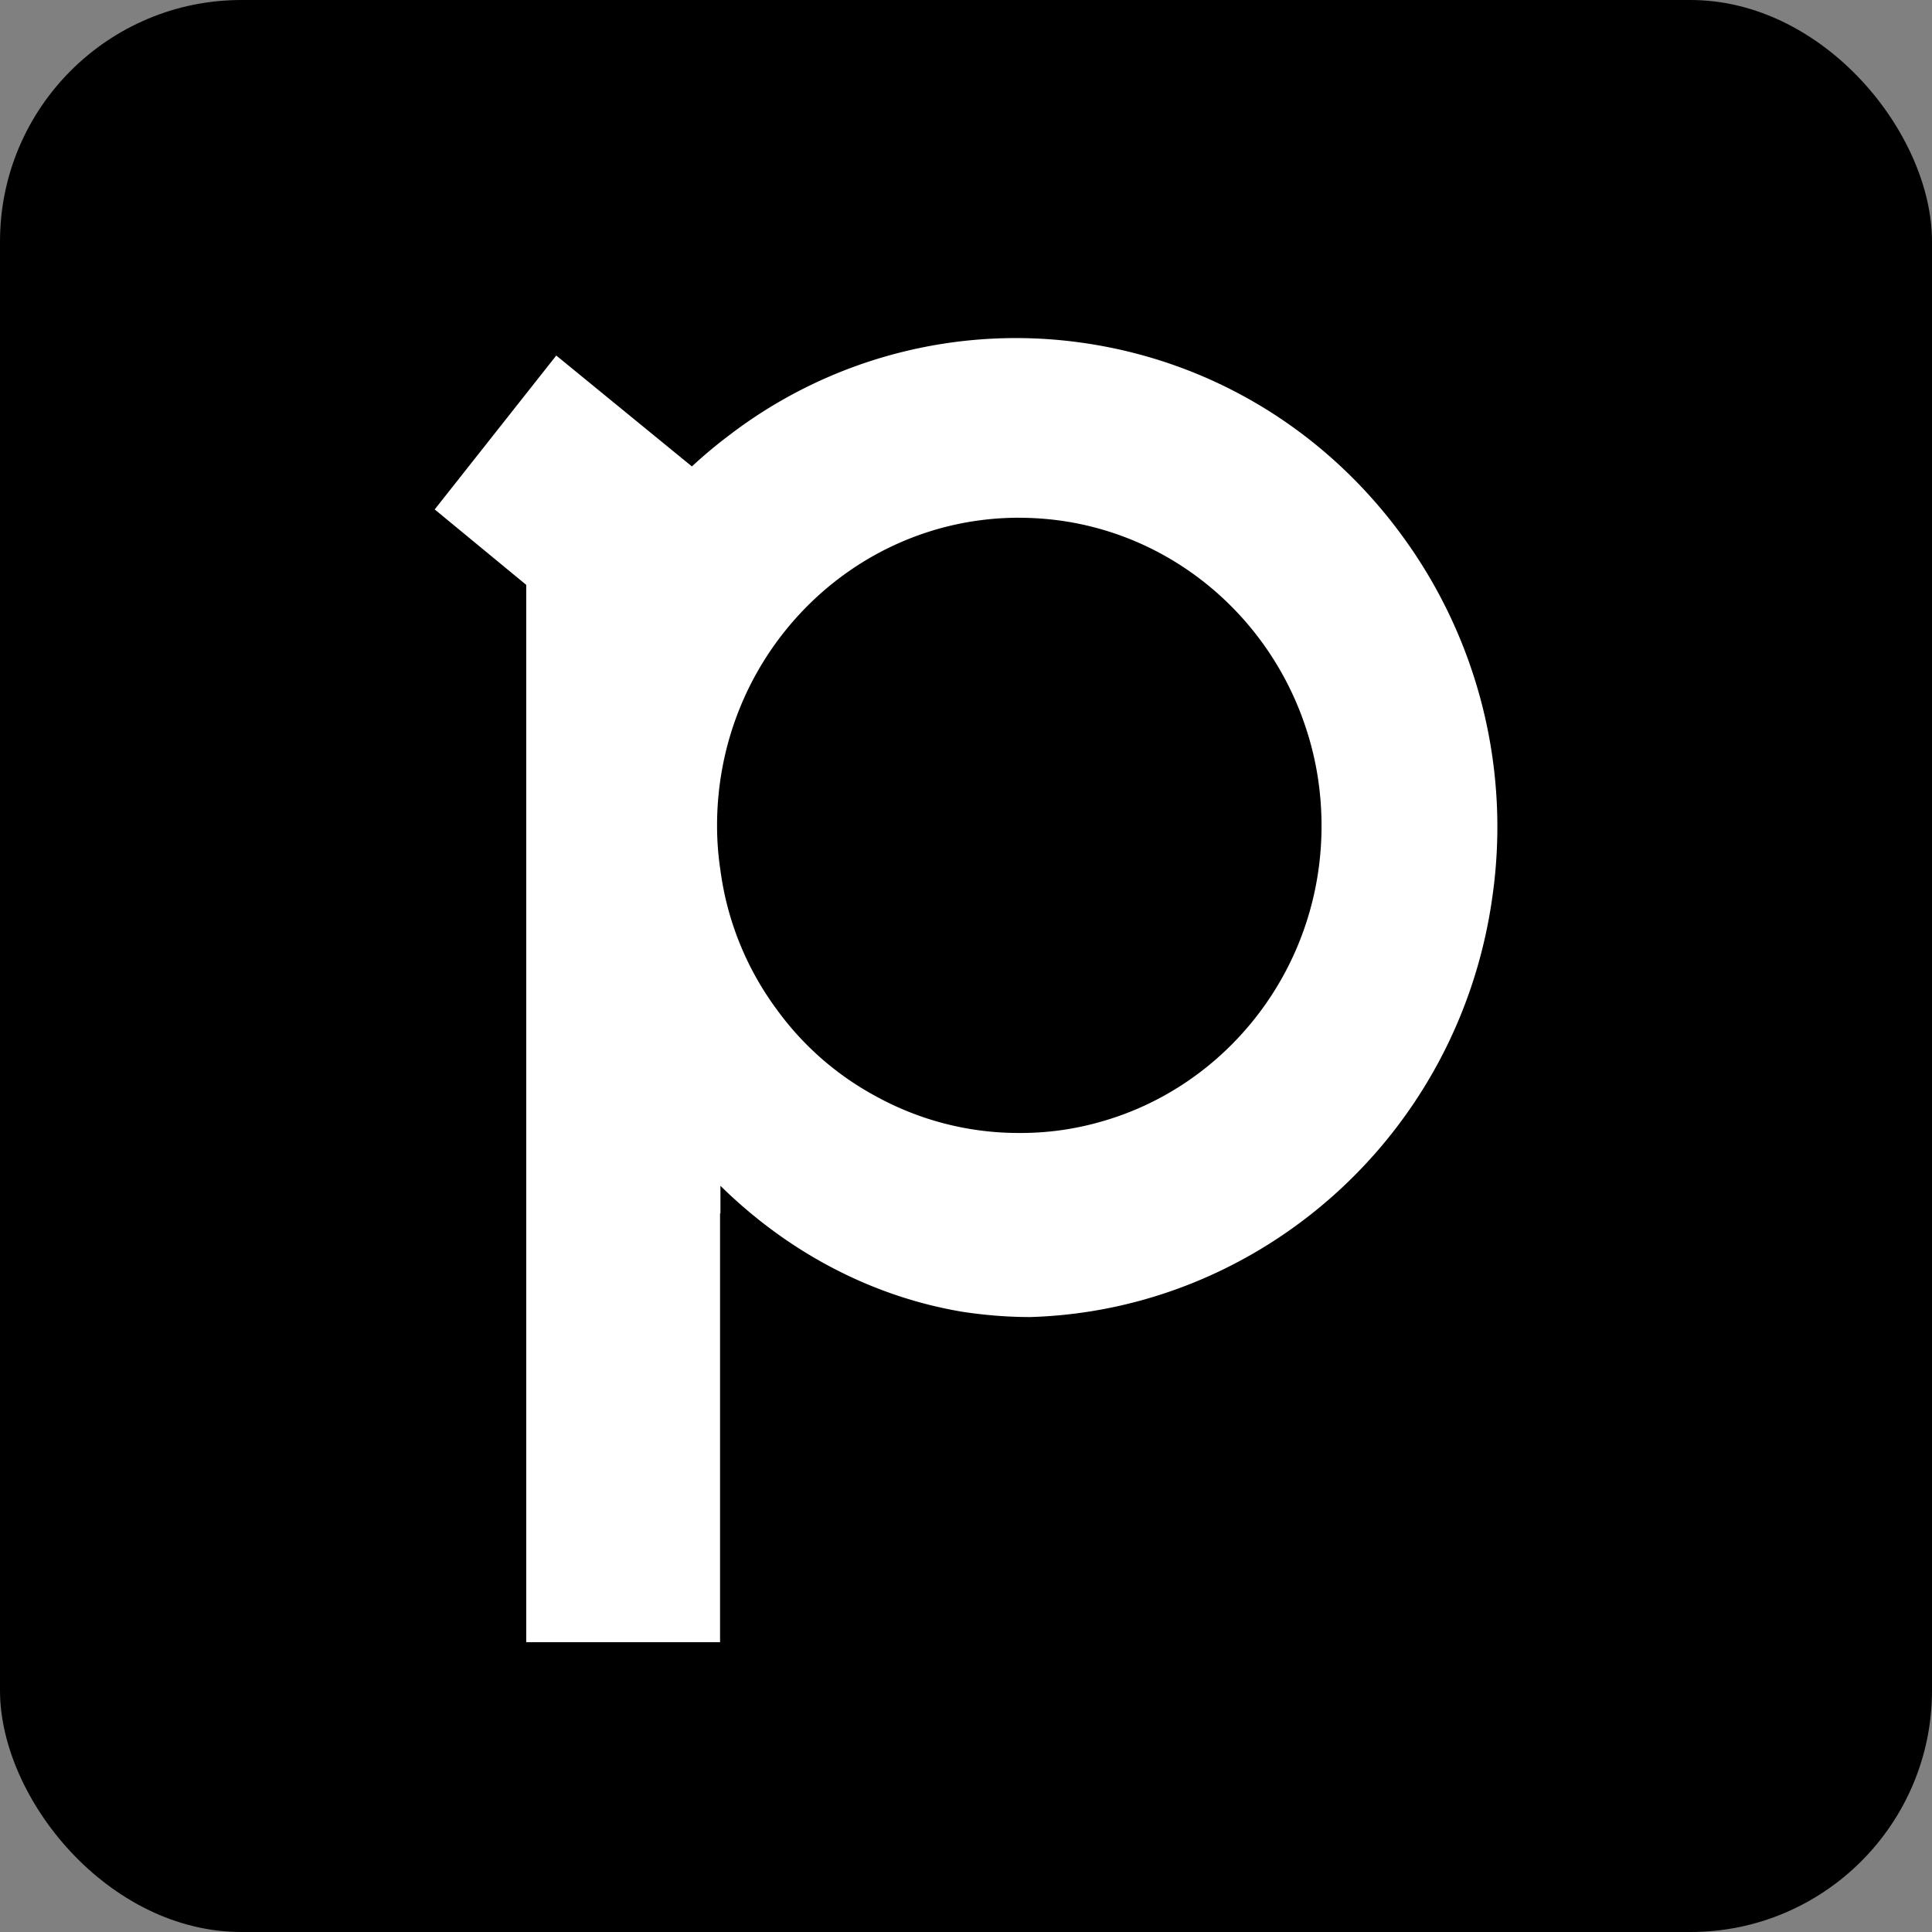 <svg xmlns="http://www.w3.org/2000/svg" width="40" height="40" fill="none">
  <rect width="100%" height="100%" fill="#808080" stroke="none"/>
  <rect width="40" height="40" fill="#000" rx="5"/>
  <path fill="#fff" d="M10.895 12.11V34h4.013v-8.88s.008 0 .008.008v-.577c1.373 1.35 3.1 2.288 5.01 2.608.46.07.929.109 1.404.109 4.758-.14 8.878-3.749 9.568-8.7a10.2 10.2 0 0 0-1.895-7.513c-1.596-2.163-3.928-3.569-6.552-3.952a9.761 9.761 0 0 0-7.382 1.93 9.62 9.62 0 0 0-.744.624l-2.808-2.296L9 10.547l1.895 1.562ZM21.1 10.72c2.755 0 5.095 1.811 5.931 4.334.215.64.33 1.327.33 2.046 0 2.936-1.956 5.412-4.619 6.138a5.999 5.999 0 0 1-1.642.219 6.125 6.125 0 0 1-2.962-.758 6.111 6.111 0 0 1-2.048-1.788 6.222 6.222 0 0 1-1.174-2.89 6.164 6.164 0 0 1-.07-.929c0-3.522 2.801-6.373 6.254-6.373Z"/>
</svg>